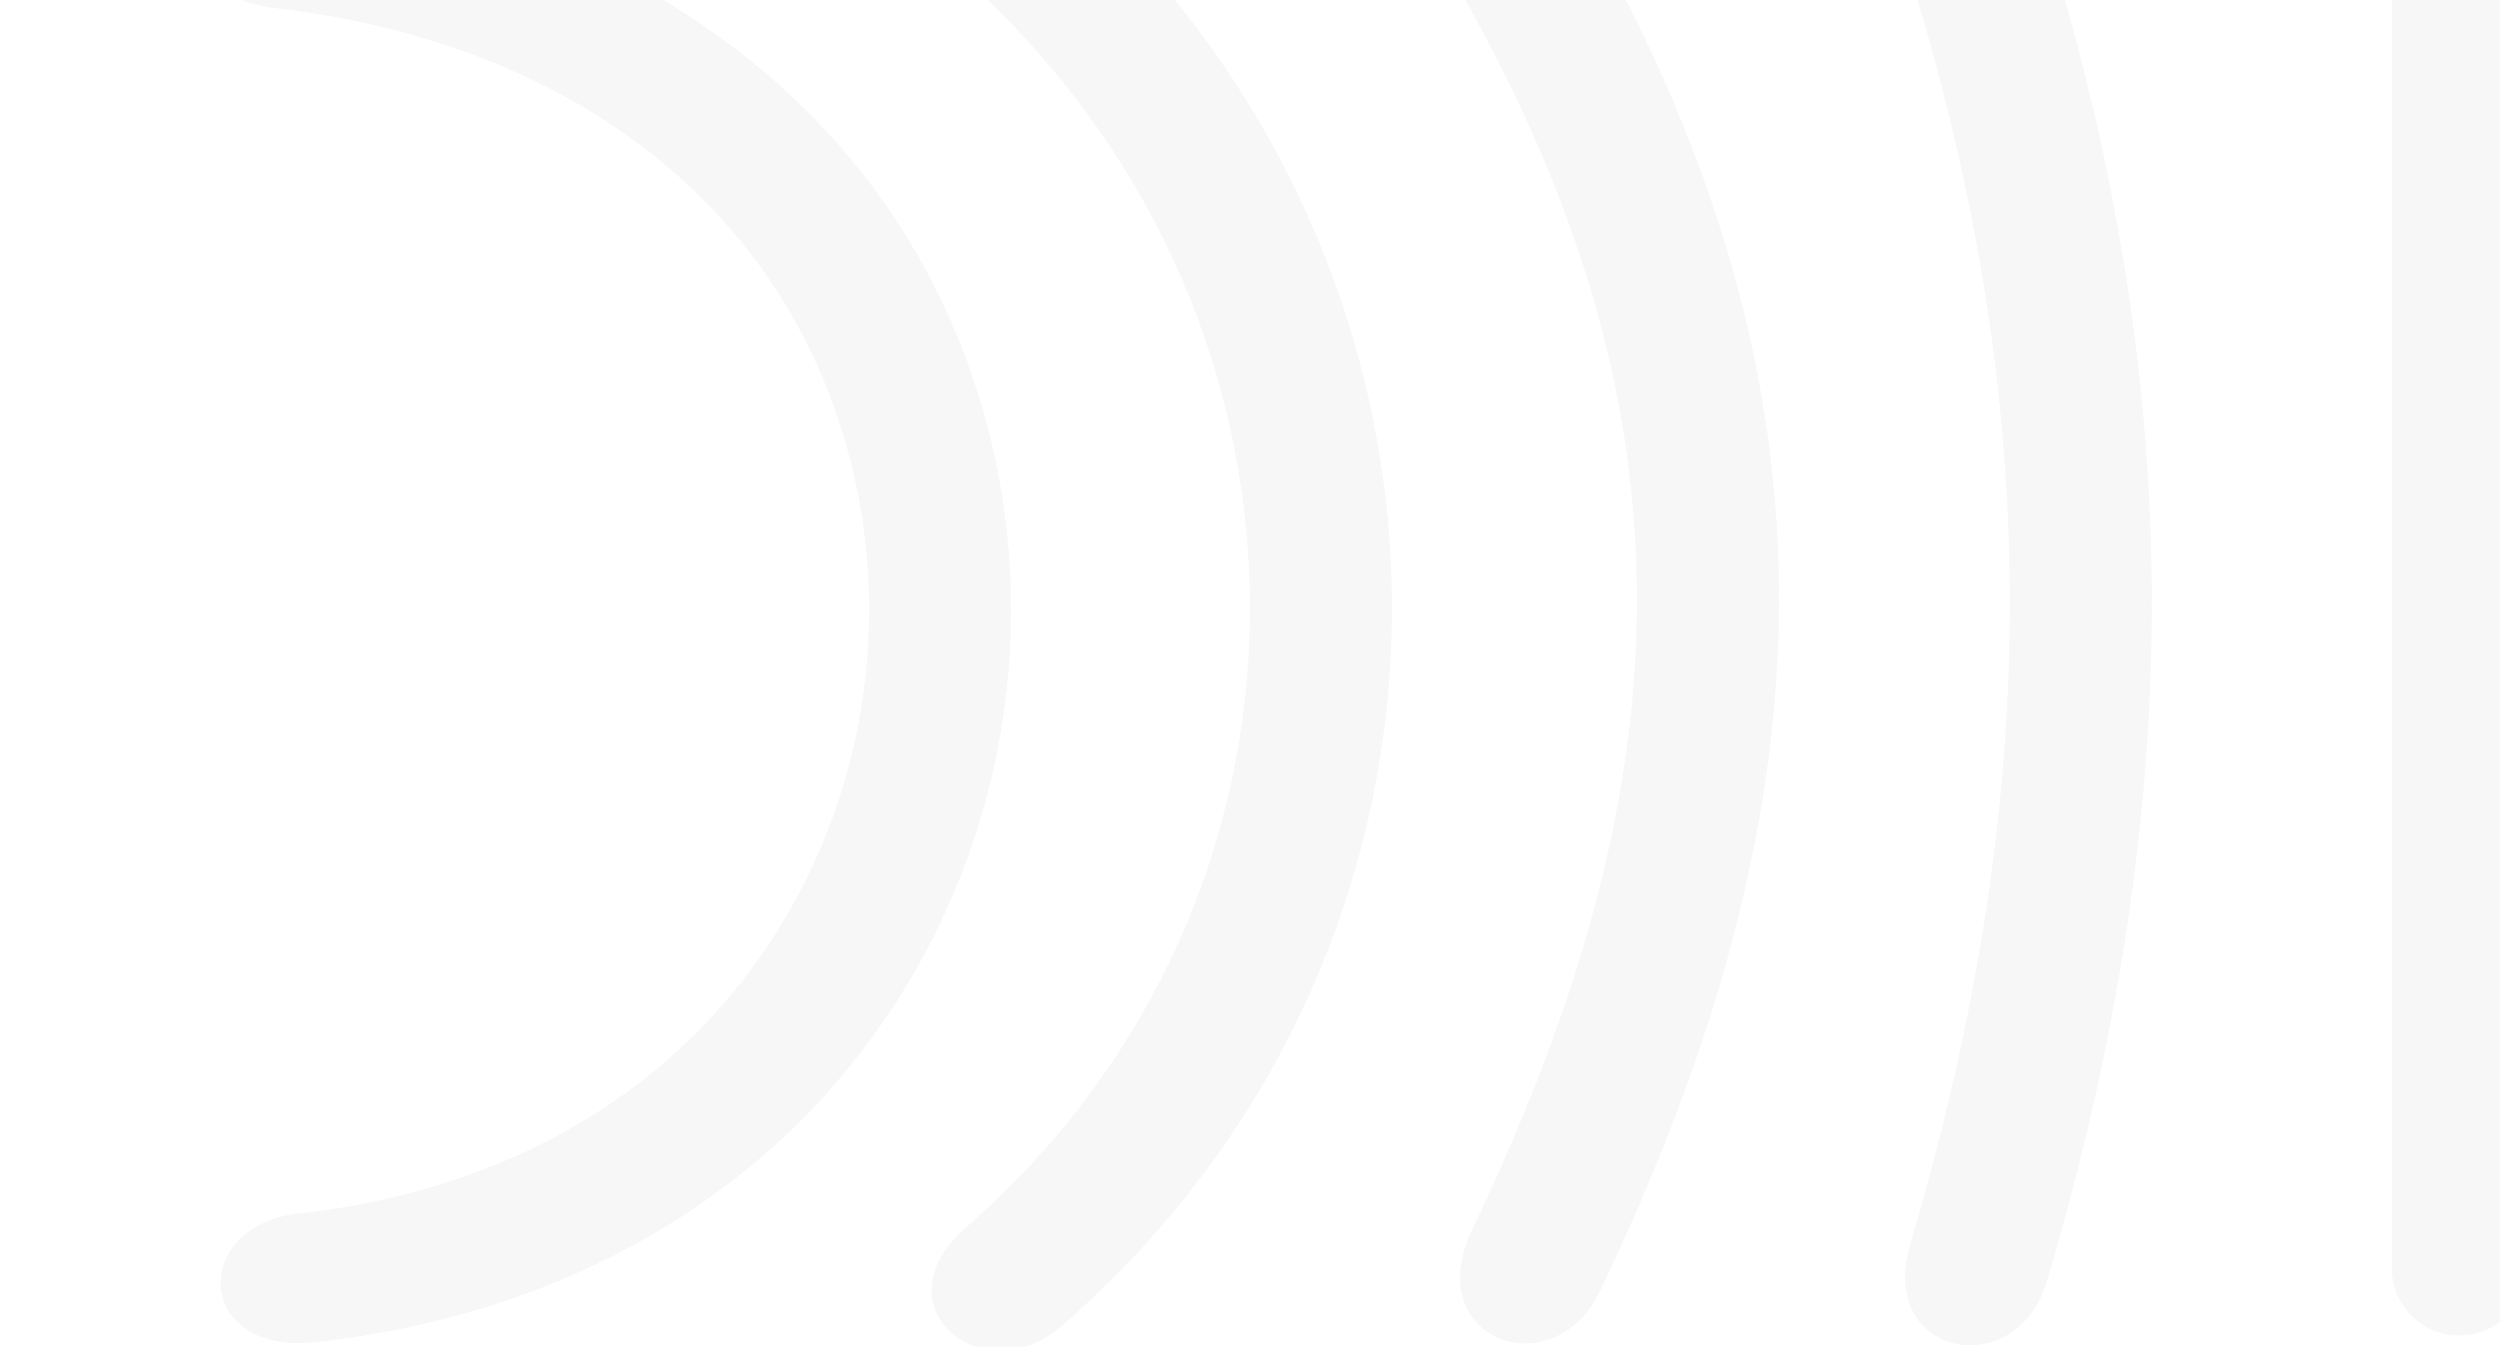 <svg xmlns="http://www.w3.org/2000/svg" xmlns:xlink="http://www.w3.org/1999/xlink" width="542" height="292" viewBox="0 0 542 292"><defs><clipPath id="clip-path"><rect id="Rectangle_139" data-name="Rectangle 139" width="542" height="292" transform="translate(-0.113)" fill="#fff"></rect></clipPath><clipPath id="clip-path-2"><rect id="Rectangle_44" data-name="Rectangle 44" width="504.812" height="321.27" fill="#c2c2c2"></rect></clipPath></defs><g id="Mask_Group_3" data-name="Mask Group 3" transform="translate(0.113)" opacity="0.13" clip-path="url(#clip-path)"><g id="Group_29" data-name="Group 29" transform="translate(42.779 -28.52)"><g id="Group_5" data-name="Group 5" clip-path="url(#clip-path-2)"><path id="Path_321" data-name="Path 321" d="M14.566.727h0A14.608,14.608,0,0,0,0,15.293V302.941a14.566,14.566,0,0,0,29.131,0V15.293A14.608,14.608,0,0,0,14.566.727" transform="translate(475.681 0.637)" fill="#c2c2c2" fill-rule="evenodd"></path><path id="Path_322" data-name="Path 322" d="M14.566.727h0A14.608,14.608,0,0,0,0,15.293V302.941a14.566,14.566,0,0,0,29.131,0V15.293A14.608,14.608,0,0,0,14.566.727" transform="translate(475.681 0.637)" fill="#c2c2c2"></path><path id="Path_323" data-name="Path 323" d="M44.521,22.71c29.4,94.972,28.2,179.9.034,274.938-7.312,24.671,23.014,30.148,29.521,8.19,29.791-100.511,30.954-191.227-.135-291.653C67.165-7.7,36.911-1.875,44.521,22.71" transform="translate(326.745 0.535)" fill="#c2c2c2" fill-rule="evenodd"></path><path id="Path_324" data-name="Path 324" d="M44.521,22.71c29.4,94.972,28.2,179.9.034,274.938-7.312,24.671,23.014,30.148,29.521,8.19,29.791-100.511,30.954-191.227-.135-291.653C67.165-7.7,36.911-1.875,44.521,22.71" transform="translate(326.745 0.535)" fill="#c2c2c2"></path><path id="Path_325" data-name="Path 325" d="M89.752,26.277c52.956,93.578,47.634,172.979,2.258,268.069-11.377,23.841,17.616,34.329,27.743,13.106,49.681-104.113,54.674-193.83-3.241-296.168C104.927-9.185,76.737,3.278,89.752,26.277" transform="translate(184.275 0.817)" fill="#c2c2c2" fill-rule="evenodd"></path><path id="Path_326" data-name="Path 326" d="M89.752,26.277c52.956,93.578,47.634,172.979,2.258,268.069-11.377,23.841,17.616,34.329,27.743,13.106,49.681-104.113,54.674-193.83-3.241-296.168C104.927-9.185,76.737,3.278,89.752,26.277" transform="translate(184.275 0.817)" fill="#c2c2c2"></path><path id="Path_327" data-name="Path 327" d="M141.007,26.374c78.96,73.325,79.555,196.841-2.461,268.3-19.452,16.946,3.566,36.244,20.88,21.159C254.258,233.211,253.988,90.72,162.6,5.851c-16.794-15.6-40.455,3-21.589,20.523" transform="translate(27.99 0)" fill="#c2c2c2" fill-rule="evenodd"></path><path id="Path_328" data-name="Path 328" d="M141.007,26.374c78.96,73.325,79.555,196.841-2.461,268.3-19.452,16.946,3.566,36.244,20.88,21.159C254.258,233.211,253.988,90.72,162.6,5.851c-16.794-15.6-40.455,3-21.589,20.523" transform="translate(27.99 0)" fill="#c2c2c2"></path><path id="Path_329" data-name="Path 329" d="M192.074,29.2c62.224,7.2,110.2,41.665,124.628,98.288a130.3,130.3,0,0,1,4,33.352A131.858,131.858,0,0,1,307.362,217.5c-20.533,41.939-60.547,67.628-110.355,73.07-23.444,2.56-22.688,30.694,3.652,27.818C261.2,311.779,310.465,279.866,335.4,228.93a157.8,157.8,0,0,0,16.01-67.853,155.952,155.952,0,0,0-4.8-39.932C329.274,53.083,270.944,10.088,195.94,1.4c-23.423-2.711-30.182,24.749-3.866,27.8" transform="translate(-175.145 1.066)" fill="#c2c2c2" fill-rule="evenodd"></path><path id="Path_330" data-name="Path 330" d="M192.074,29.2c62.224,7.2,110.2,41.665,124.628,98.288a130.3,130.3,0,0,1,4,33.352A131.858,131.858,0,0,1,307.362,217.5c-20.533,41.939-60.547,67.628-110.355,73.07-23.444,2.56-22.688,30.694,3.652,27.818C261.2,311.779,310.465,279.866,335.4,228.93a157.8,157.8,0,0,0,16.01-67.853,155.952,155.952,0,0,0-4.8-39.932C329.274,53.083,270.944,10.088,195.94,1.4c-23.423-2.711-30.182,24.749-3.866,27.8" transform="translate(-175.145 1.066)" fill="#c2c2c2"></path></g></g></g></svg>